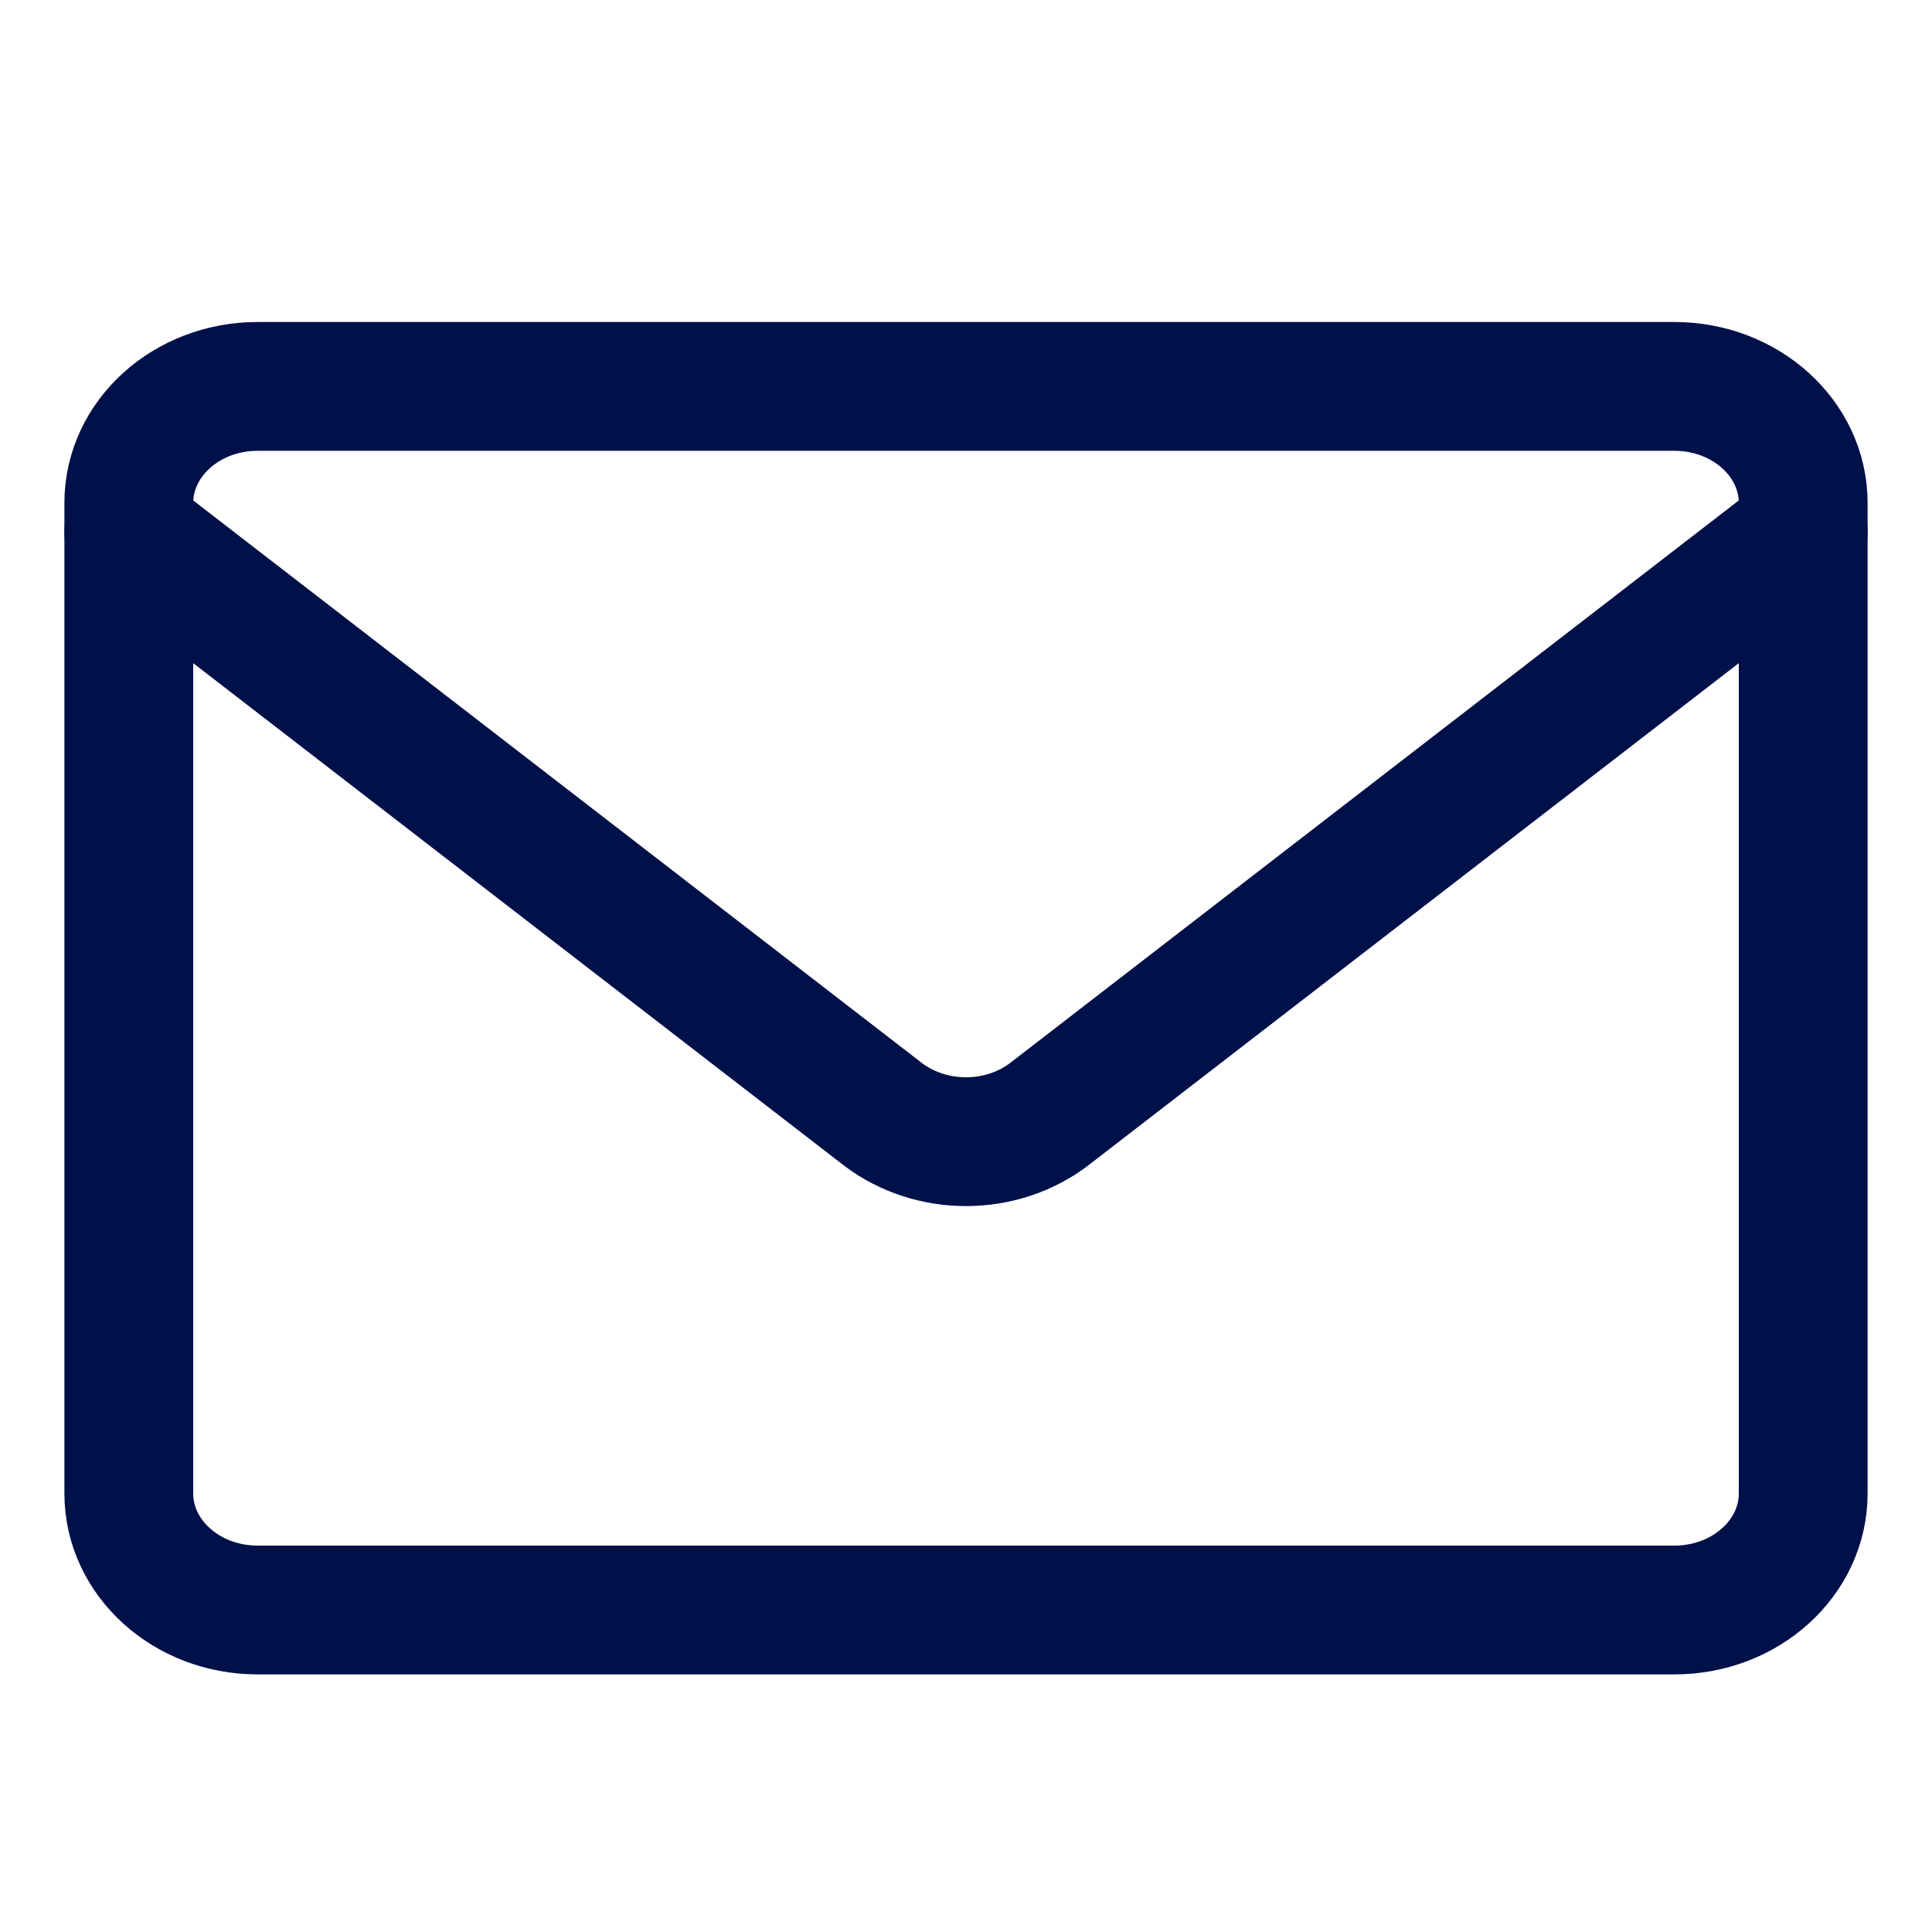 <?xml version="1.0" encoding="UTF-8"?>
<svg xmlns="http://www.w3.org/2000/svg" width="15" height="15" viewBox="0 0 15 15" fill="none">
  <path d="M13 3H2C1.448 3 1 3.405 1 3.905V11.595C1 12.095 1.448 12.5 2 12.5H13C13.552 12.5 14 12.095 14 11.595V3.905C14 3.405 13.552 3 13 3Z" stroke="#001049" stroke-linecap="round" stroke-linejoin="round"></path>
  <path d="M1 4.131L6.86 8.655C7.04 8.79 7.266 8.864 7.5 8.864C7.734 8.864 7.96 8.79 8.14 8.655L14 4.131" stroke="#001049" stroke-linecap="round" stroke-linejoin="round"></path>
</svg>
